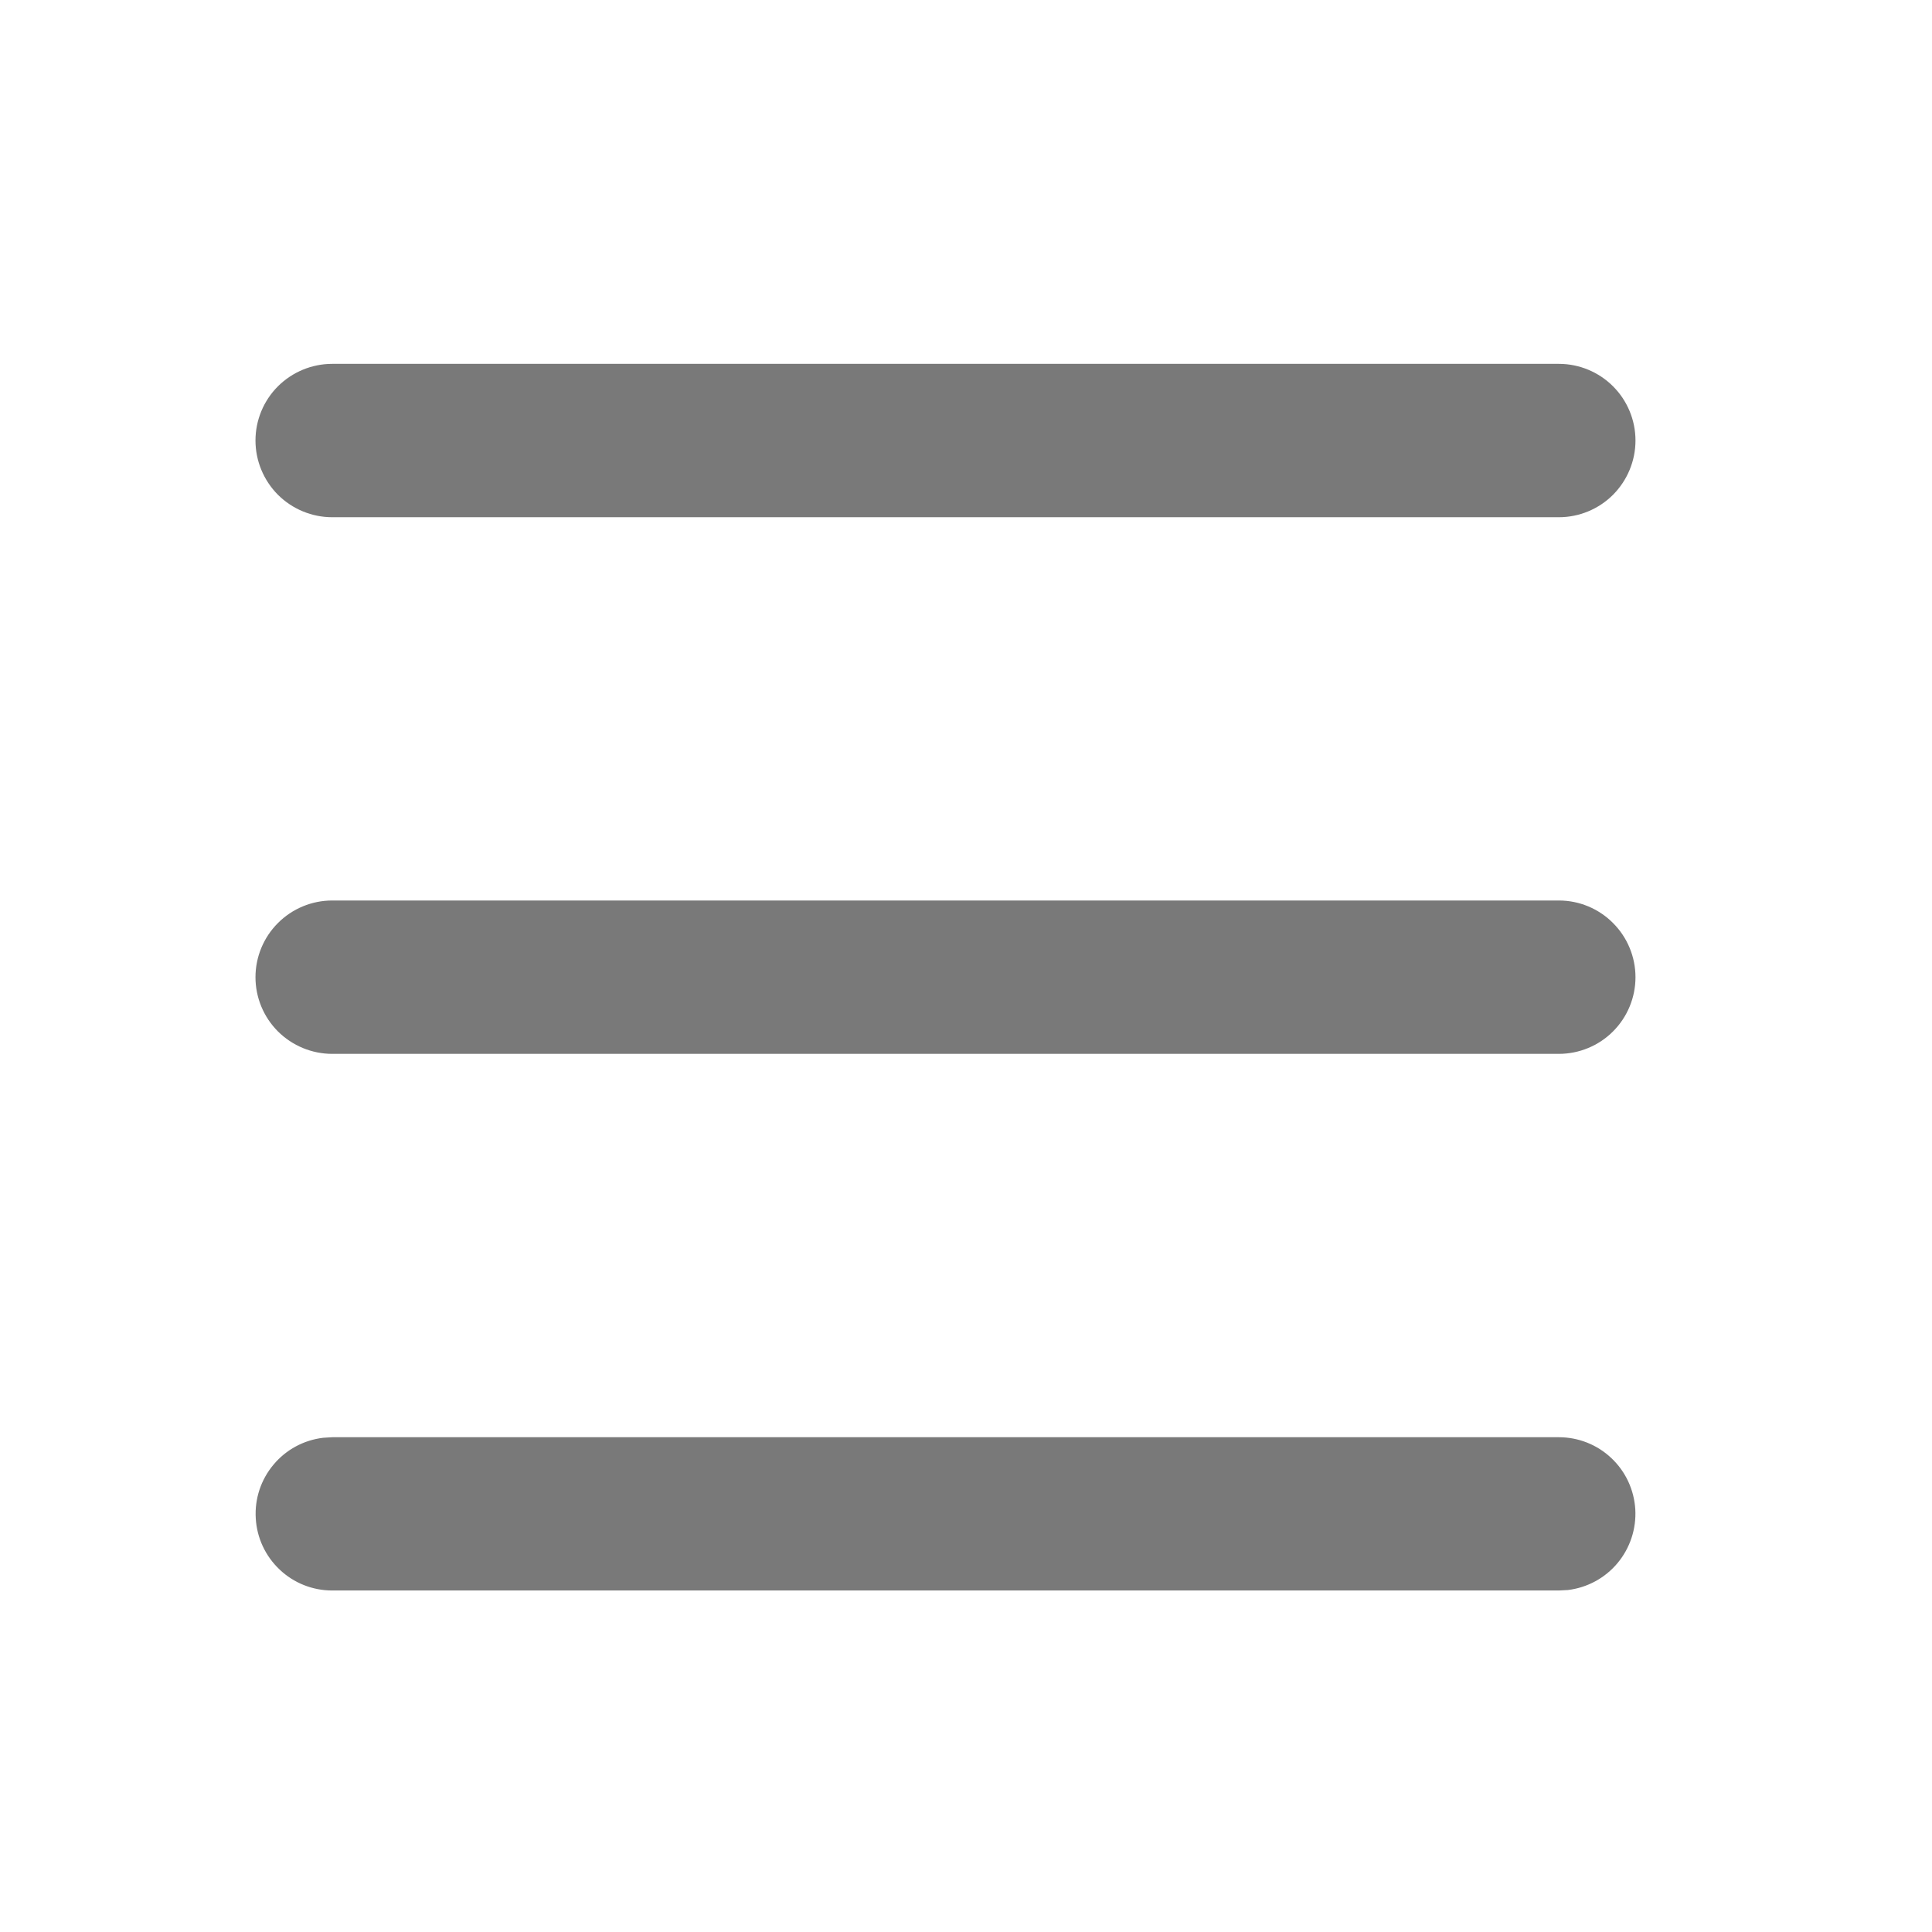 <svg width="21" height="21" viewBox="0 0 21 21" fill="none" xmlns="http://www.w3.org/2000/svg">
<path d="M16.944 15.622C17.156 15.622 17.361 15.703 17.515 15.849C17.67 15.995 17.762 16.194 17.775 16.406C17.787 16.618 17.718 16.827 17.582 16.99C17.446 17.153 17.252 17.258 17.041 17.283L16.944 17.288H3.611C3.398 17.288 3.194 17.207 3.04 17.061C2.885 16.915 2.792 16.716 2.78 16.504C2.767 16.292 2.836 16.083 2.973 15.92C3.109 15.757 3.302 15.653 3.513 15.628L3.611 15.622H16.944ZM16.944 9.788C17.165 9.788 17.377 9.876 17.533 10.033C17.689 10.189 17.777 10.401 17.777 10.622C17.777 10.843 17.689 11.055 17.533 11.211C17.377 11.367 17.165 11.455 16.944 11.455H3.611C3.39 11.455 3.178 11.367 3.021 11.211C2.865 11.055 2.777 10.843 2.777 10.622C2.777 10.401 2.865 10.189 3.021 10.033C3.178 9.876 3.39 9.788 3.611 9.788H16.944ZM16.944 3.955C17.165 3.955 17.377 4.043 17.533 4.199C17.689 4.355 17.777 4.567 17.777 4.788C17.777 5.009 17.689 5.221 17.533 5.378C17.377 5.534 17.165 5.622 16.944 5.622H3.611C3.39 5.622 3.178 5.534 3.021 5.378C2.865 5.221 2.777 5.009 2.777 4.788C2.777 4.567 2.865 4.355 3.021 4.199C3.178 4.043 3.39 3.955 3.611 3.955H16.944Z" fill="#212121" fill-opacity="0.6"/>
</svg>
